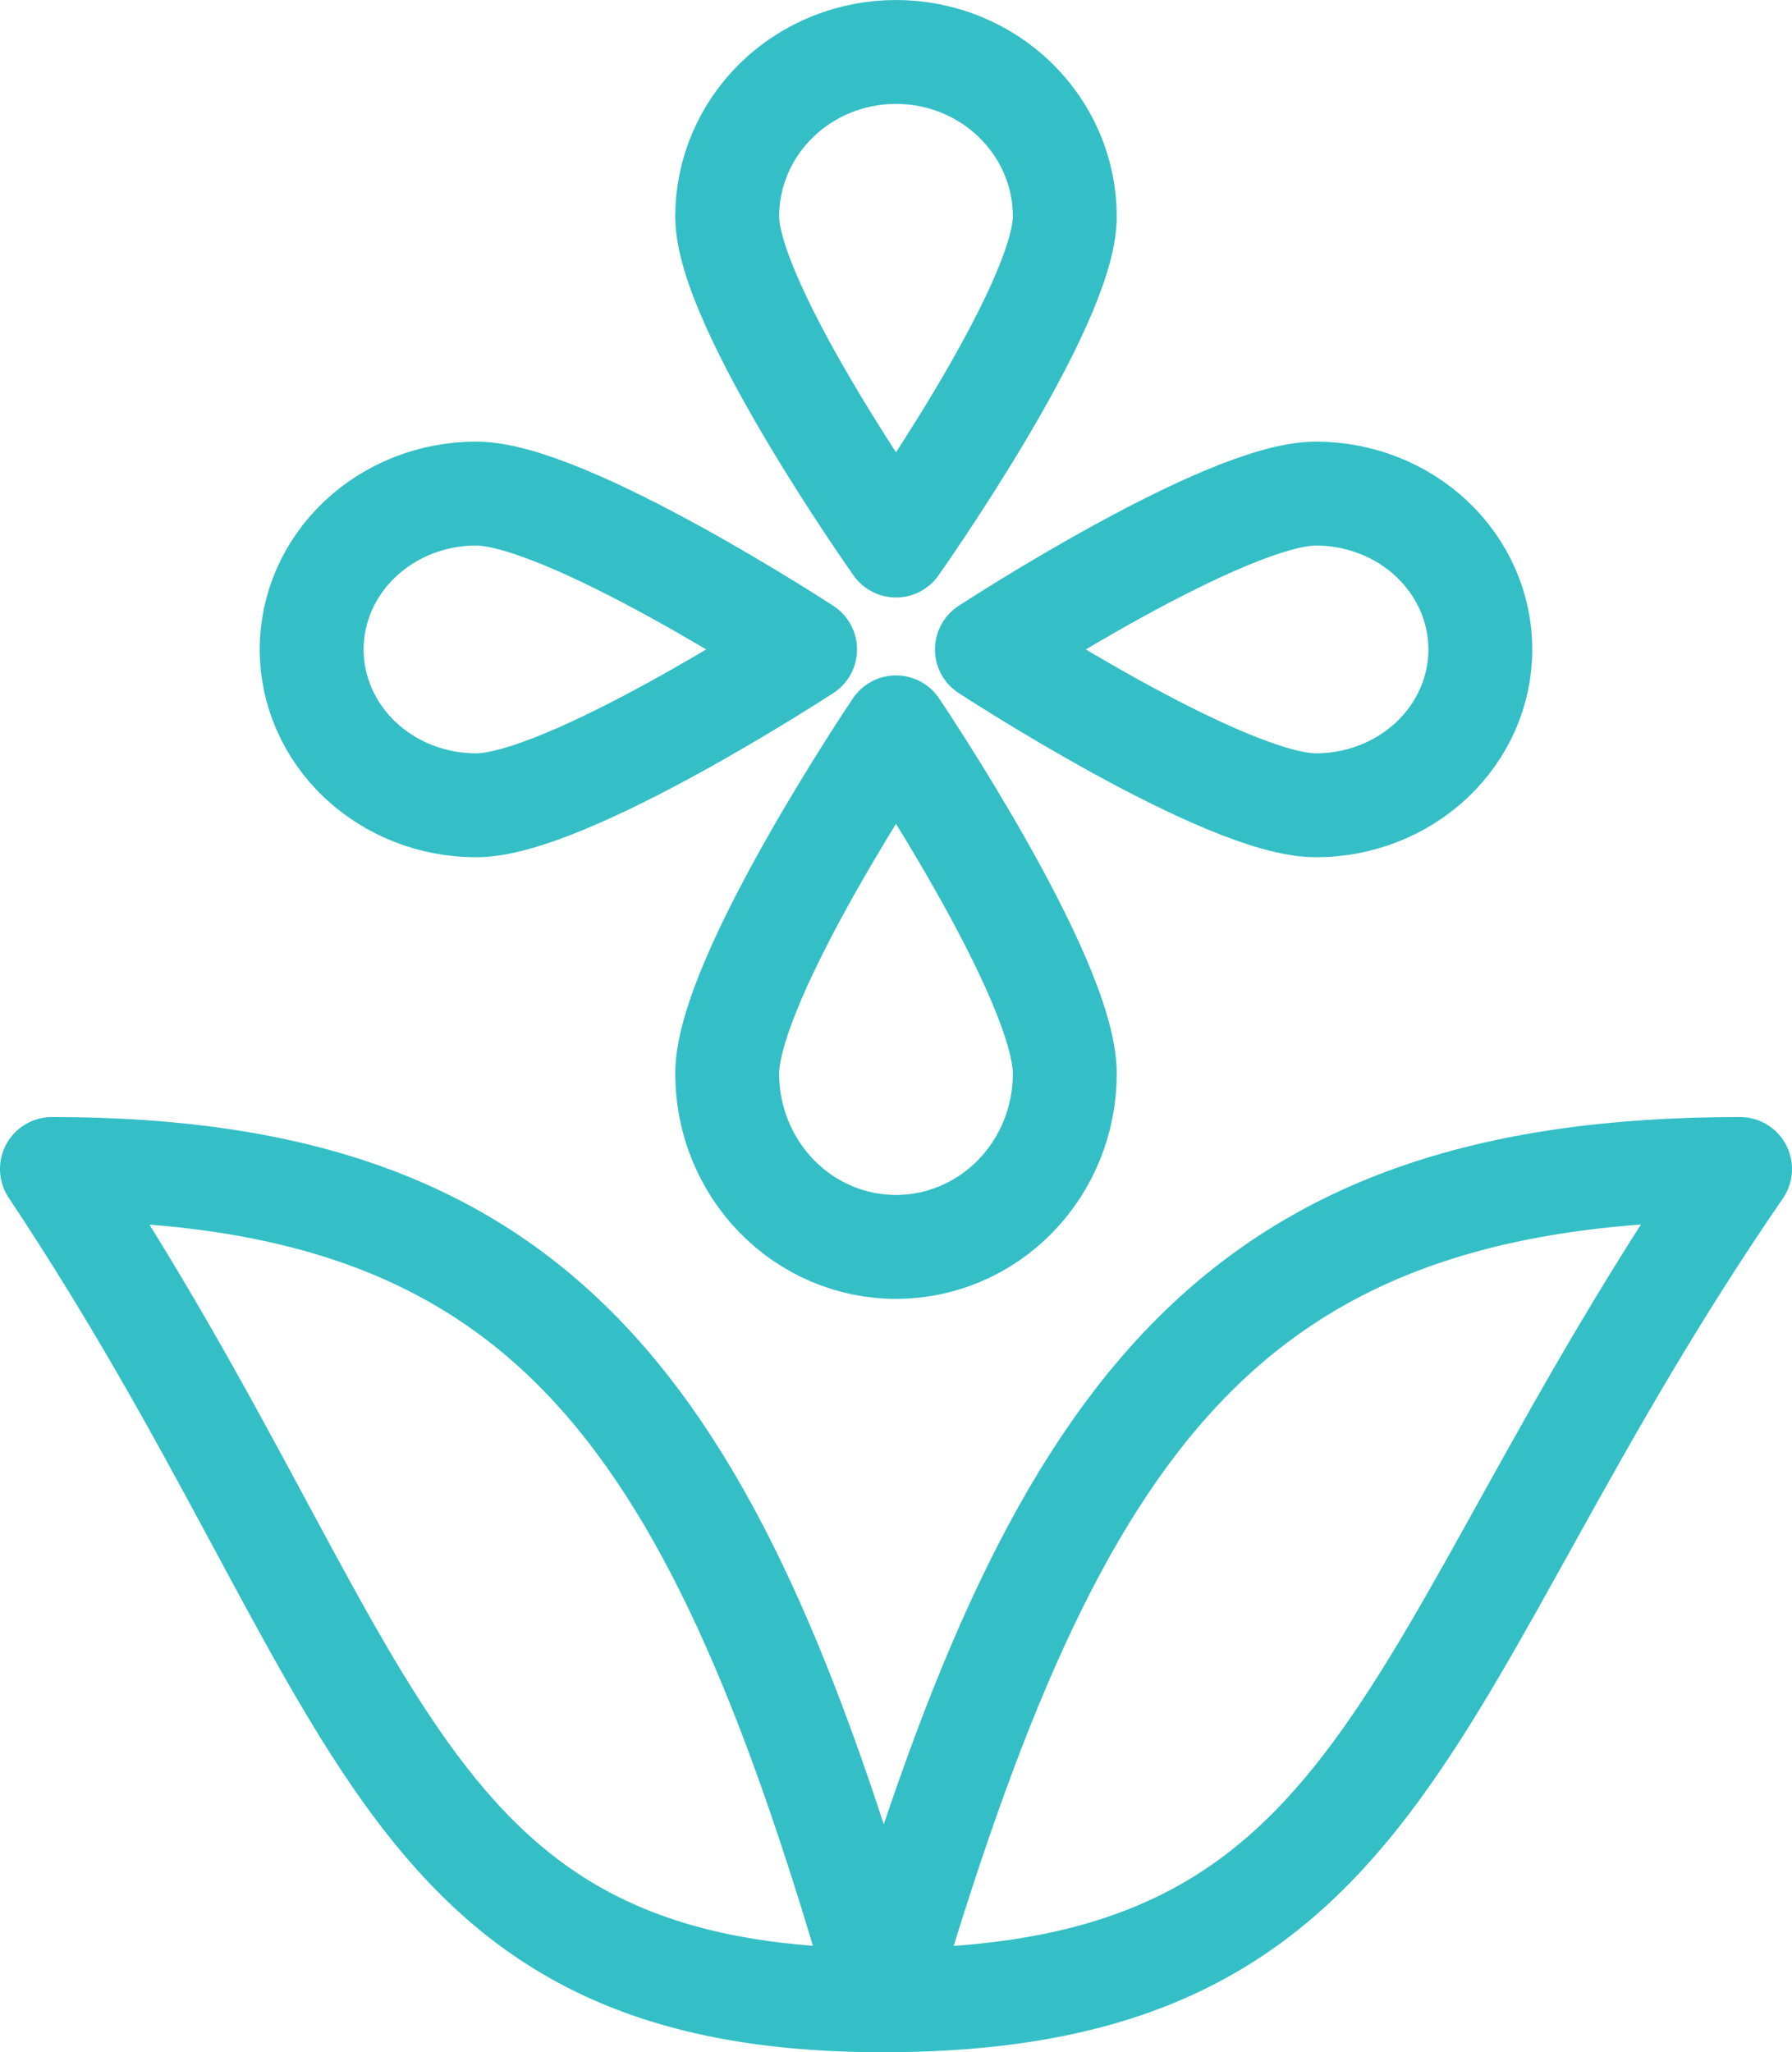 <svg width="69" height="79" viewBox="0 0 69 79" fill="none" xmlns="http://www.w3.org/2000/svg">
<path d="M41 8.333C41 11.817 34.5 21 34.5 21C34.5 21 28 11.817 28 8.333C28 6.654 28.685 5.043 29.904 3.855C31.123 2.667 32.776 2 34.5 2C36.224 2 37.877 2.667 39.096 3.855C40.315 5.043 41 6.654 41 8.333Z" stroke="#34BFC6" stroke-width="4" stroke-linecap="round" stroke-linejoin="round"/>
<path d="M18.333 19C21.817 19 31 25 31 25C31 25 21.817 31 18.333 31C16.654 31 15.043 30.368 13.855 29.243C12.667 28.117 12 26.591 12 25C12 23.409 12.667 21.883 13.855 20.757C15.043 19.632 16.654 19 18.333 19Z" stroke="#34BFC6" stroke-width="4" stroke-linecap="round" stroke-linejoin="round"/>
<path d="M28 41.333C28 37.633 34.5 28 34.5 28C34.5 28 41 37.633 41 41.333C41 43.101 40.315 44.797 39.096 46.047C37.877 47.298 36.224 48 34.5 48C32.776 48 31.123 47.298 29.904 46.047C28.685 44.797 28 43.101 28 41.333Z" stroke="#34BFC6" stroke-width="4" stroke-linecap="round" stroke-linejoin="round"/>
<path d="M50.667 31C47.183 31 38 25 38 25C38 25 47.183 19 50.667 19C52.346 19 53.957 19.632 55.145 20.757C56.333 21.883 57 23.409 57 25C57 26.591 56.333 28.117 55.145 29.243C53.957 30.368 52.346 31 50.667 31Z" stroke="#34BFC6" stroke-width="4" stroke-linecap="round" stroke-linejoin="round"/>
<path d="M34 77C40.6 54.6 47.2 45 67 45C53.8 64.2 53.8 77 34 77Z" stroke="#34BFC6" stroke-width="4" stroke-linecap="round" stroke-linejoin="round"/>
<path d="M34 77C27.6 54.6 21.2 45 2 45C14.8 64.2 14.8 77 34 77Z" stroke="#34BFC6" stroke-width="4" stroke-linecap="round" stroke-linejoin="round"/>
</svg>
